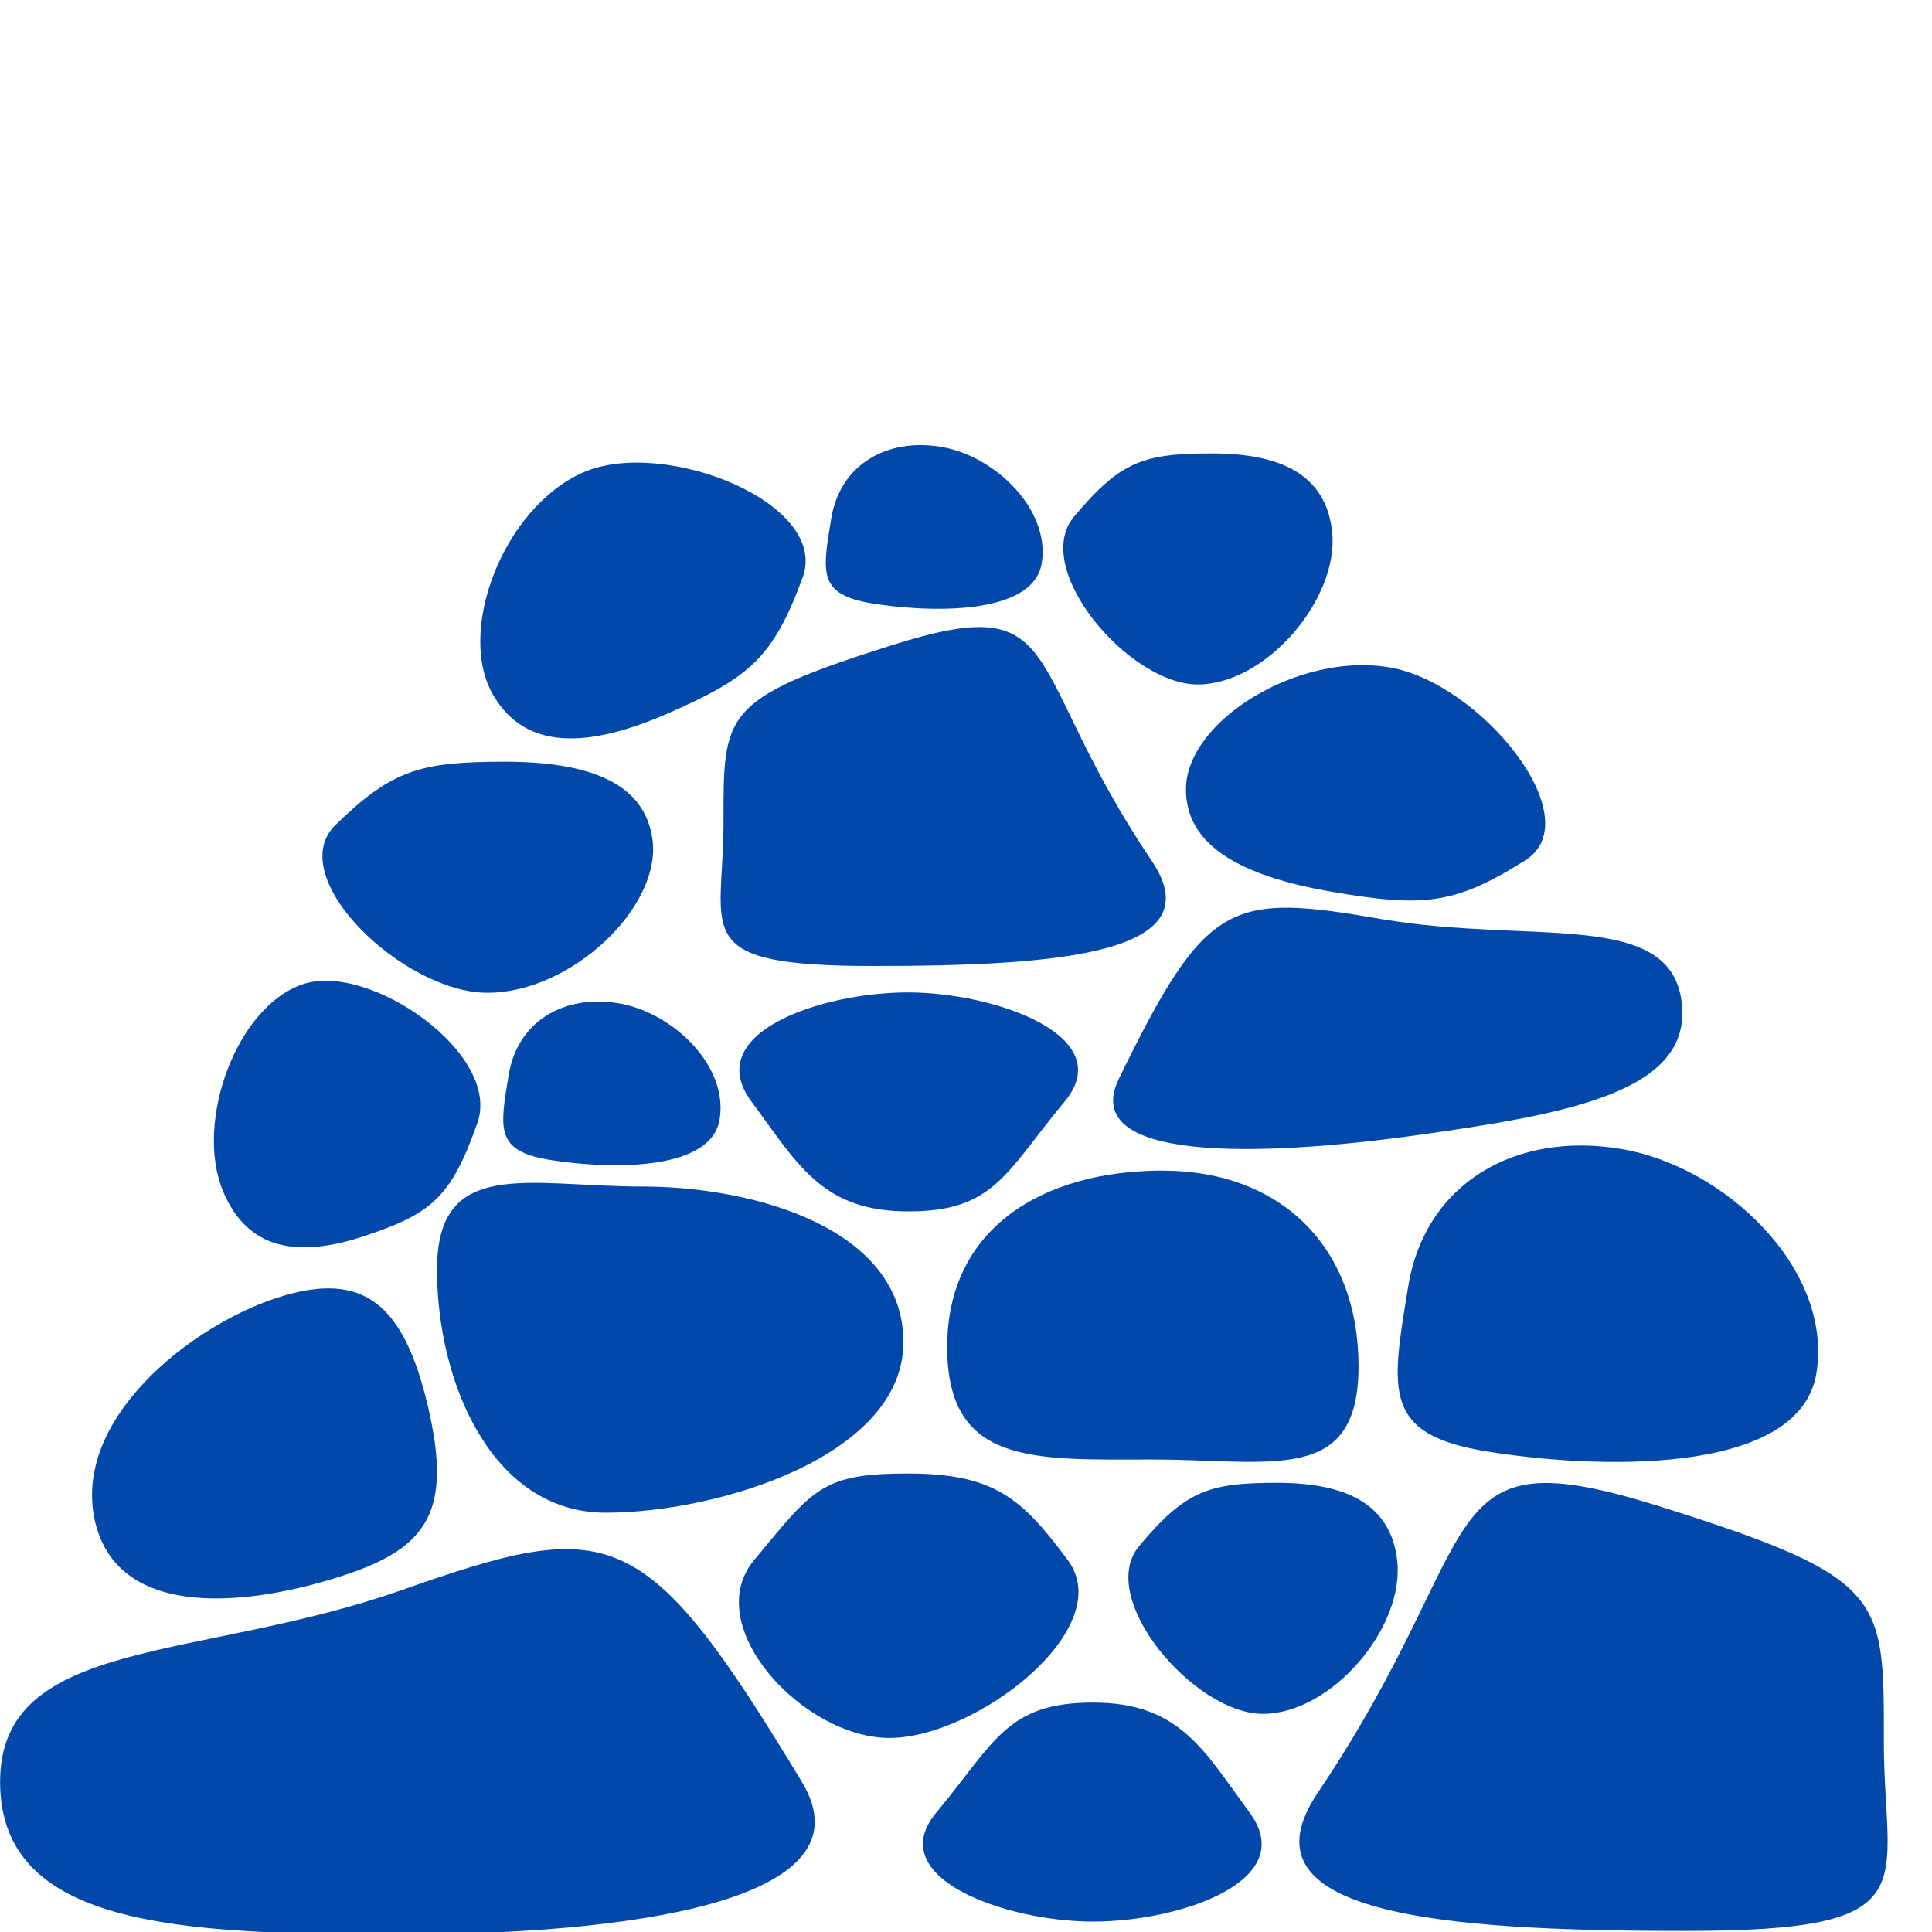 <?xml version="1.0" encoding="UTF-8"?>
<svg xmlns="http://www.w3.org/2000/svg" width="200" height="200" viewBox="0 0 200 200" fill="none">
  <g clip-path="url(#clip0_9_423)">
    <path d="M83.005 184.453C90.588 196.995 64.422 200.25 41.505 200.25C18.594 200.25 0.01 199.484 0.01 184.453C0.01 169.417 20.557 171.99 41.505 164.635C63.297 156.958 66.708 157.479 83.005 184.453ZM115.833 111.656C111.62 120.297 130.239 119.776 146.333 117.563C162.427 115.313 175.39 113.021 174.062 103.578C172.739 94.13 158.531 97.75 143.203 95.177C127.271 92.401 124.901 93.083 115.833 111.656ZM195.015 180.313C195.015 165.276 195.333 163.349 171.979 155.995C147.656 148.318 154.599 158.568 136.422 185.578C127.953 198.12 148.823 199.891 174.427 199.891C199.989 199.891 195.015 195.344 195.015 180.313ZM90.469 100C109.854 100 125.625 98.672 119.245 89.146C105.479 68.724 110.776 60.969 92.312 66.797C74.656 72.385 74.896 73.828 74.896 85.208C74.896 96.583 71.125 100 90.469 100ZM113.146 176.25C104.193 176.25 102.989 180.354 96.932 187.63C91.271 194.422 104.193 198.922 113.146 198.922C122.094 198.922 134.614 194.745 129.354 187.63C124.62 181.198 122.135 176.25 113.146 176.25ZM110.213 114.026C115.87 107.234 102.948 102.734 94 102.734C85.052 102.734 72.531 106.911 77.786 114.026C82.562 120.458 85.052 125.401 94 125.401C102.948 125.443 104.156 121.302 110.213 114.026ZM110.536 161.5C105.76 155.068 102.911 152.536 93.922 152.536C84.969 152.536 84.13 154.224 78.067 161.5C72.411 168.292 83.125 179.911 92.073 179.911C101.062 179.911 115.792 168.573 110.536 161.5ZM144.646 161.62C144.005 155.672 139.307 153.5 132.208 153.5C125.104 153.5 122.734 154.307 117.917 160.052C113.422 165.438 123.62 177.417 130.719 177.417C137.823 177.417 145.37 168.536 144.646 161.62ZM123.979 70.854C131.083 70.854 138.625 61.974 137.906 55.057C137.26 49.109 132.568 46.938 125.463 46.938C118.359 46.938 115.995 47.745 111.177 53.49C106.682 58.875 116.875 70.854 123.979 70.854ZM50.458 102.771C59.166 102.771 68.437 93.891 67.552 86.974C66.791 81.026 60.974 78.854 52.26 78.854C43.552 78.854 40.625 79.656 34.724 85.406C29.229 90.792 41.75 102.771 50.458 102.771ZM37.776 127.938C44.635 125.646 46.682 123.995 49.411 116.276C51.979 109.083 38.219 99.557 31.354 101.885C24.489 104.177 20.114 116.156 23.088 123.313C25.656 129.464 30.911 130.229 37.776 127.938ZM122.776 81.505C122.614 87.537 128.515 90.713 137.906 92.323C147.297 93.927 150.588 93.688 157.89 89.062C164.713 84.766 153.234 70.656 143.844 69.088C134.453 67.479 122.974 74.552 122.776 81.505ZM69.281 73.792C77.588 70.13 80.036 68.083 83.083 59.802C85.932 52.042 68.677 45.25 60.37 48.906C52.062 52.568 47.166 65.469 51.099 72.021C54.469 77.729 60.974 77.448 69.281 73.792ZM35.489 163.109C44.479 160.214 46.766 156.234 44.318 145.661C41.828 135.089 37.734 131.432 28.745 134.328C19.755 137.219 7.396 146.948 9.844 157.521C12.333 168.094 26.536 166.042 35.489 163.109ZM145.771 133.203C144.005 144.016 143.083 148.474 153.875 150.245C164.672 152.016 186.265 152.979 188.031 142.167C189.797 131.354 178.521 120.698 167.765 118.932C156.969 117.125 147.536 122.391 145.771 133.203ZM74.495 115.875C75.416 110.286 69.599 104.781 64.021 103.859C58.443 102.932 53.588 105.667 52.661 111.255C51.739 116.839 51.26 119.13 56.838 120.057C62.416 120.979 73.573 121.464 74.495 115.875ZM90.229 62.453C95.807 63.38 106.963 63.859 107.844 58.276C108.729 52.688 102.948 47.177 97.411 46.255C91.833 45.328 86.979 48.062 86.052 53.651C85.13 59.24 84.651 61.531 90.229 62.453ZM45.239 131.432C45.239 143.172 50.979 156.594 62.698 156.594C74.416 156.594 93.521 150.688 93.521 138.948C93.521 127.214 78.187 122.828 66.469 122.828C54.75 122.828 45.239 119.693 45.239 131.432ZM119.364 151.089C131.682 151.089 140.635 153.74 140.635 141.443C140.635 129.141 132.646 121.182 120.328 121.182C108.005 121.182 98.052 127.094 98.052 139.432C98.052 151.771 107.083 151.089 119.364 151.089Z" fill="#0248AB"></path>
  </g>
  <defs>
    <clipPath id="clip0_9_423">
      <rect width="200" height="200" fill="white"></rect>
    </clipPath>
  </defs>
</svg>
